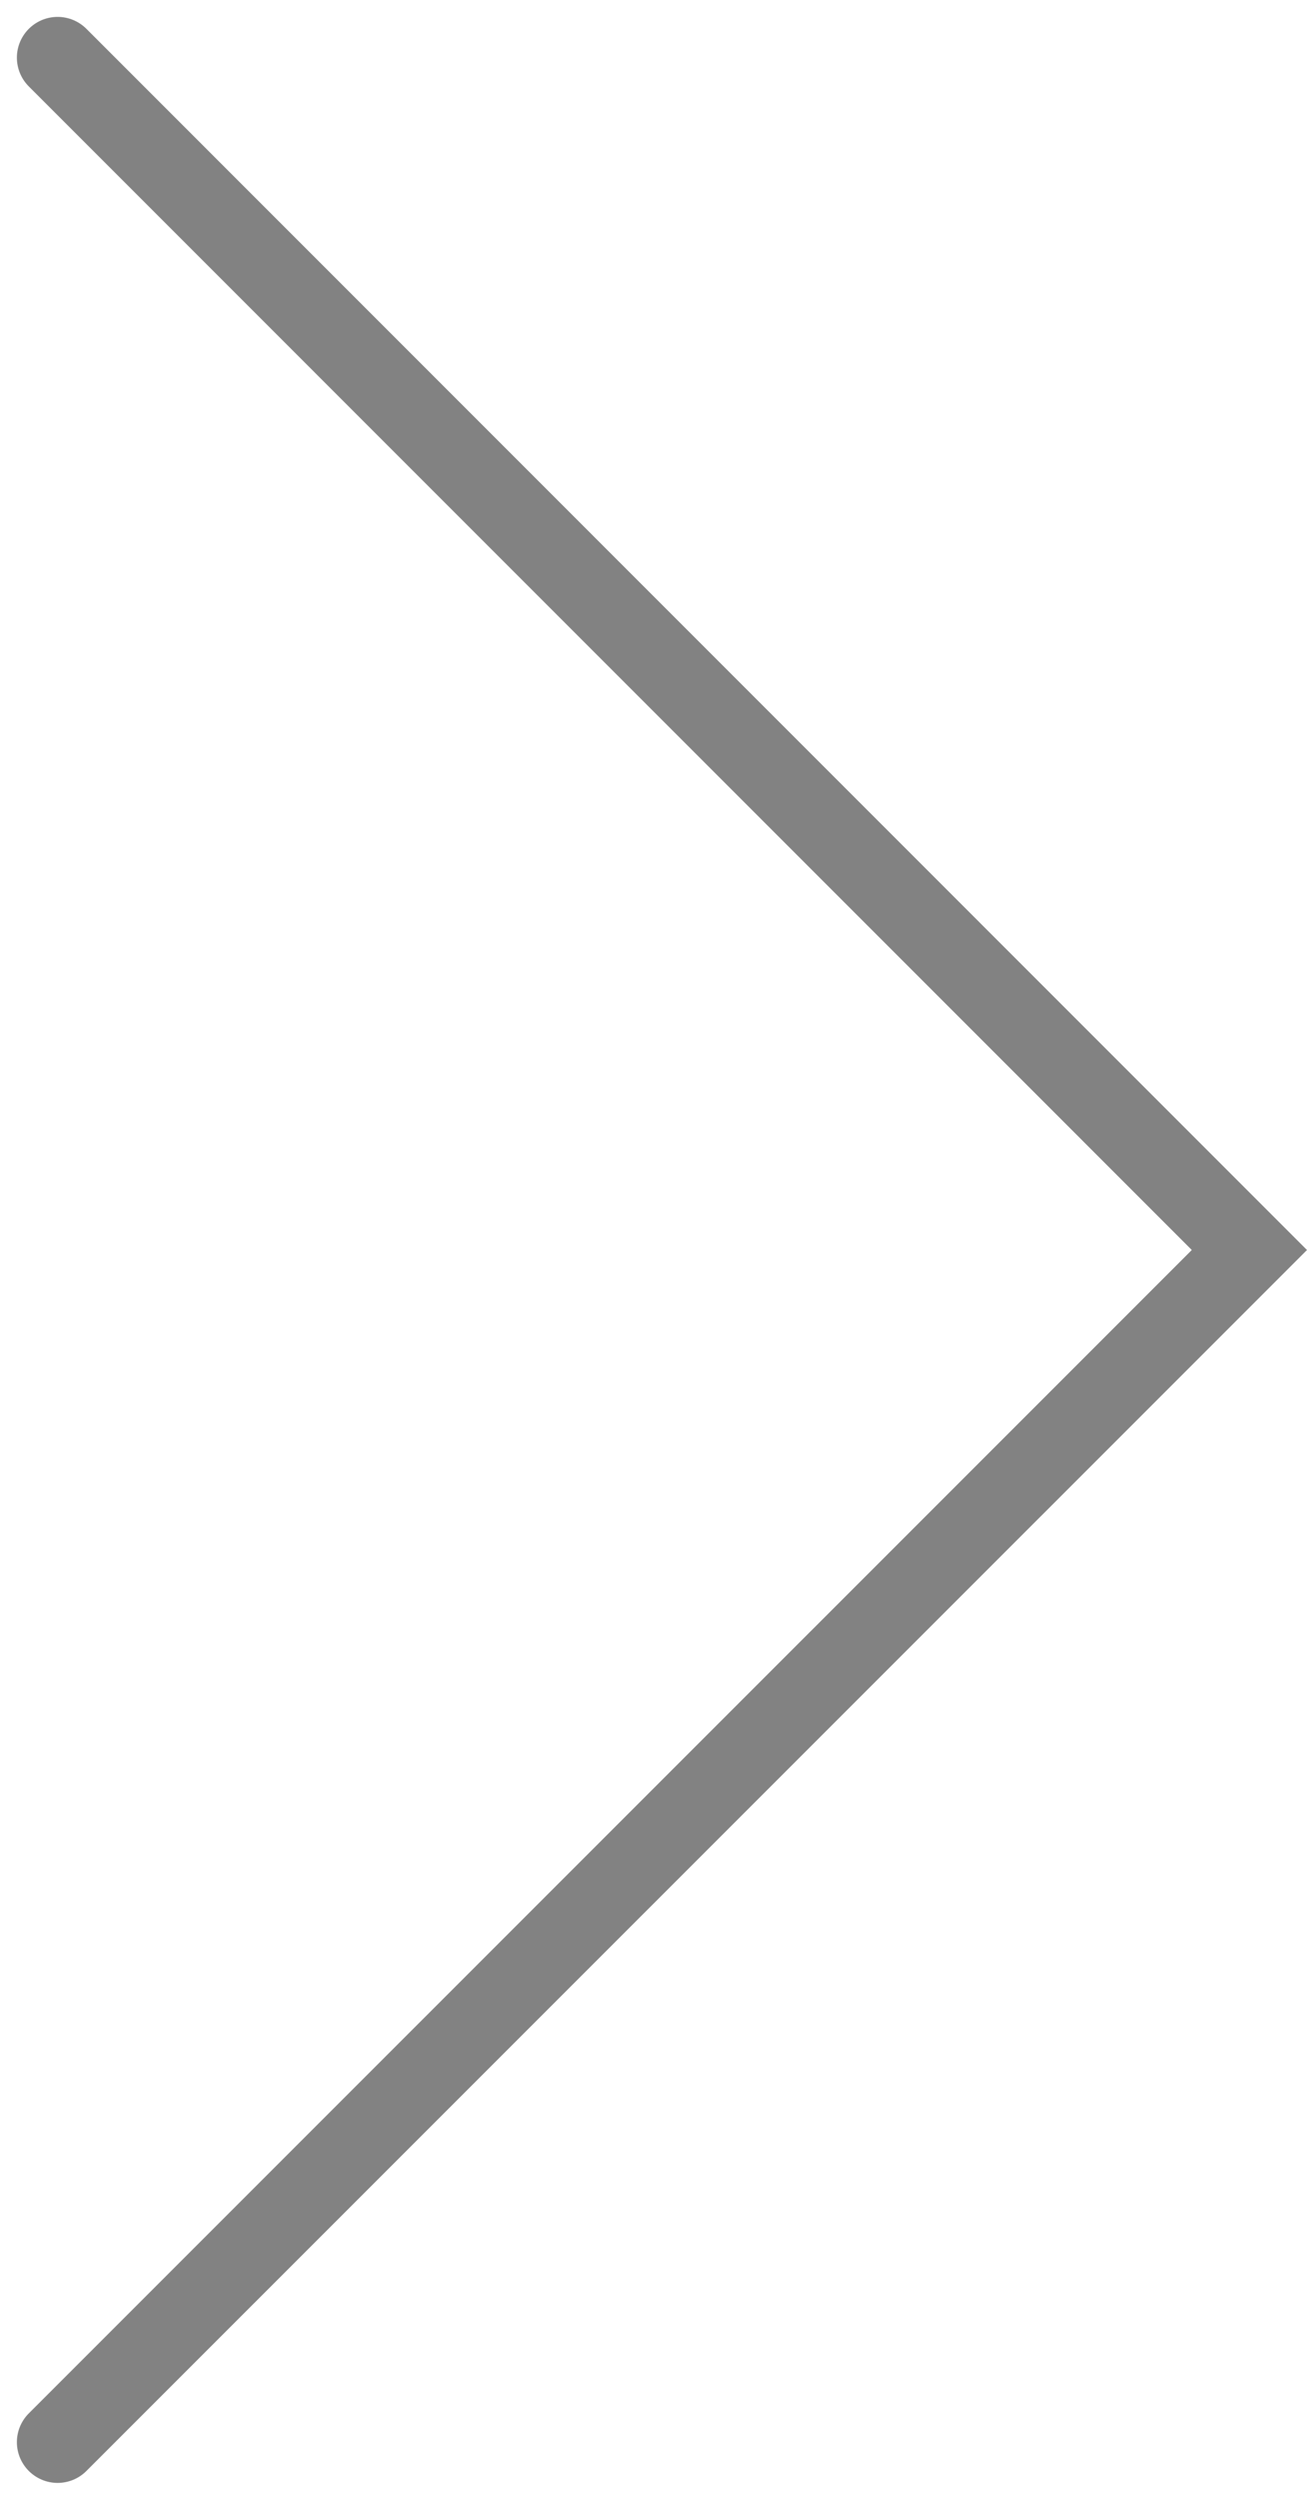 <svg xmlns="http://www.w3.org/2000/svg" width="24.072" height="46.026" viewBox="0 0 24.072 46.026">
  <g id="Raggruppa_5738" data-name="Raggruppa 5738" transform="translate(1.061 1.061)">
    <path id="Tracciato_4194" data-name="Tracciato 4194" d="M0,43.9,21.95,21.952,0,0" transform="translate(0 0)" fill="none" stroke="#1d1d1d" stroke-linecap="round" stroke-width="1.5" opacity="0.552"/>
  </g>
</svg>
